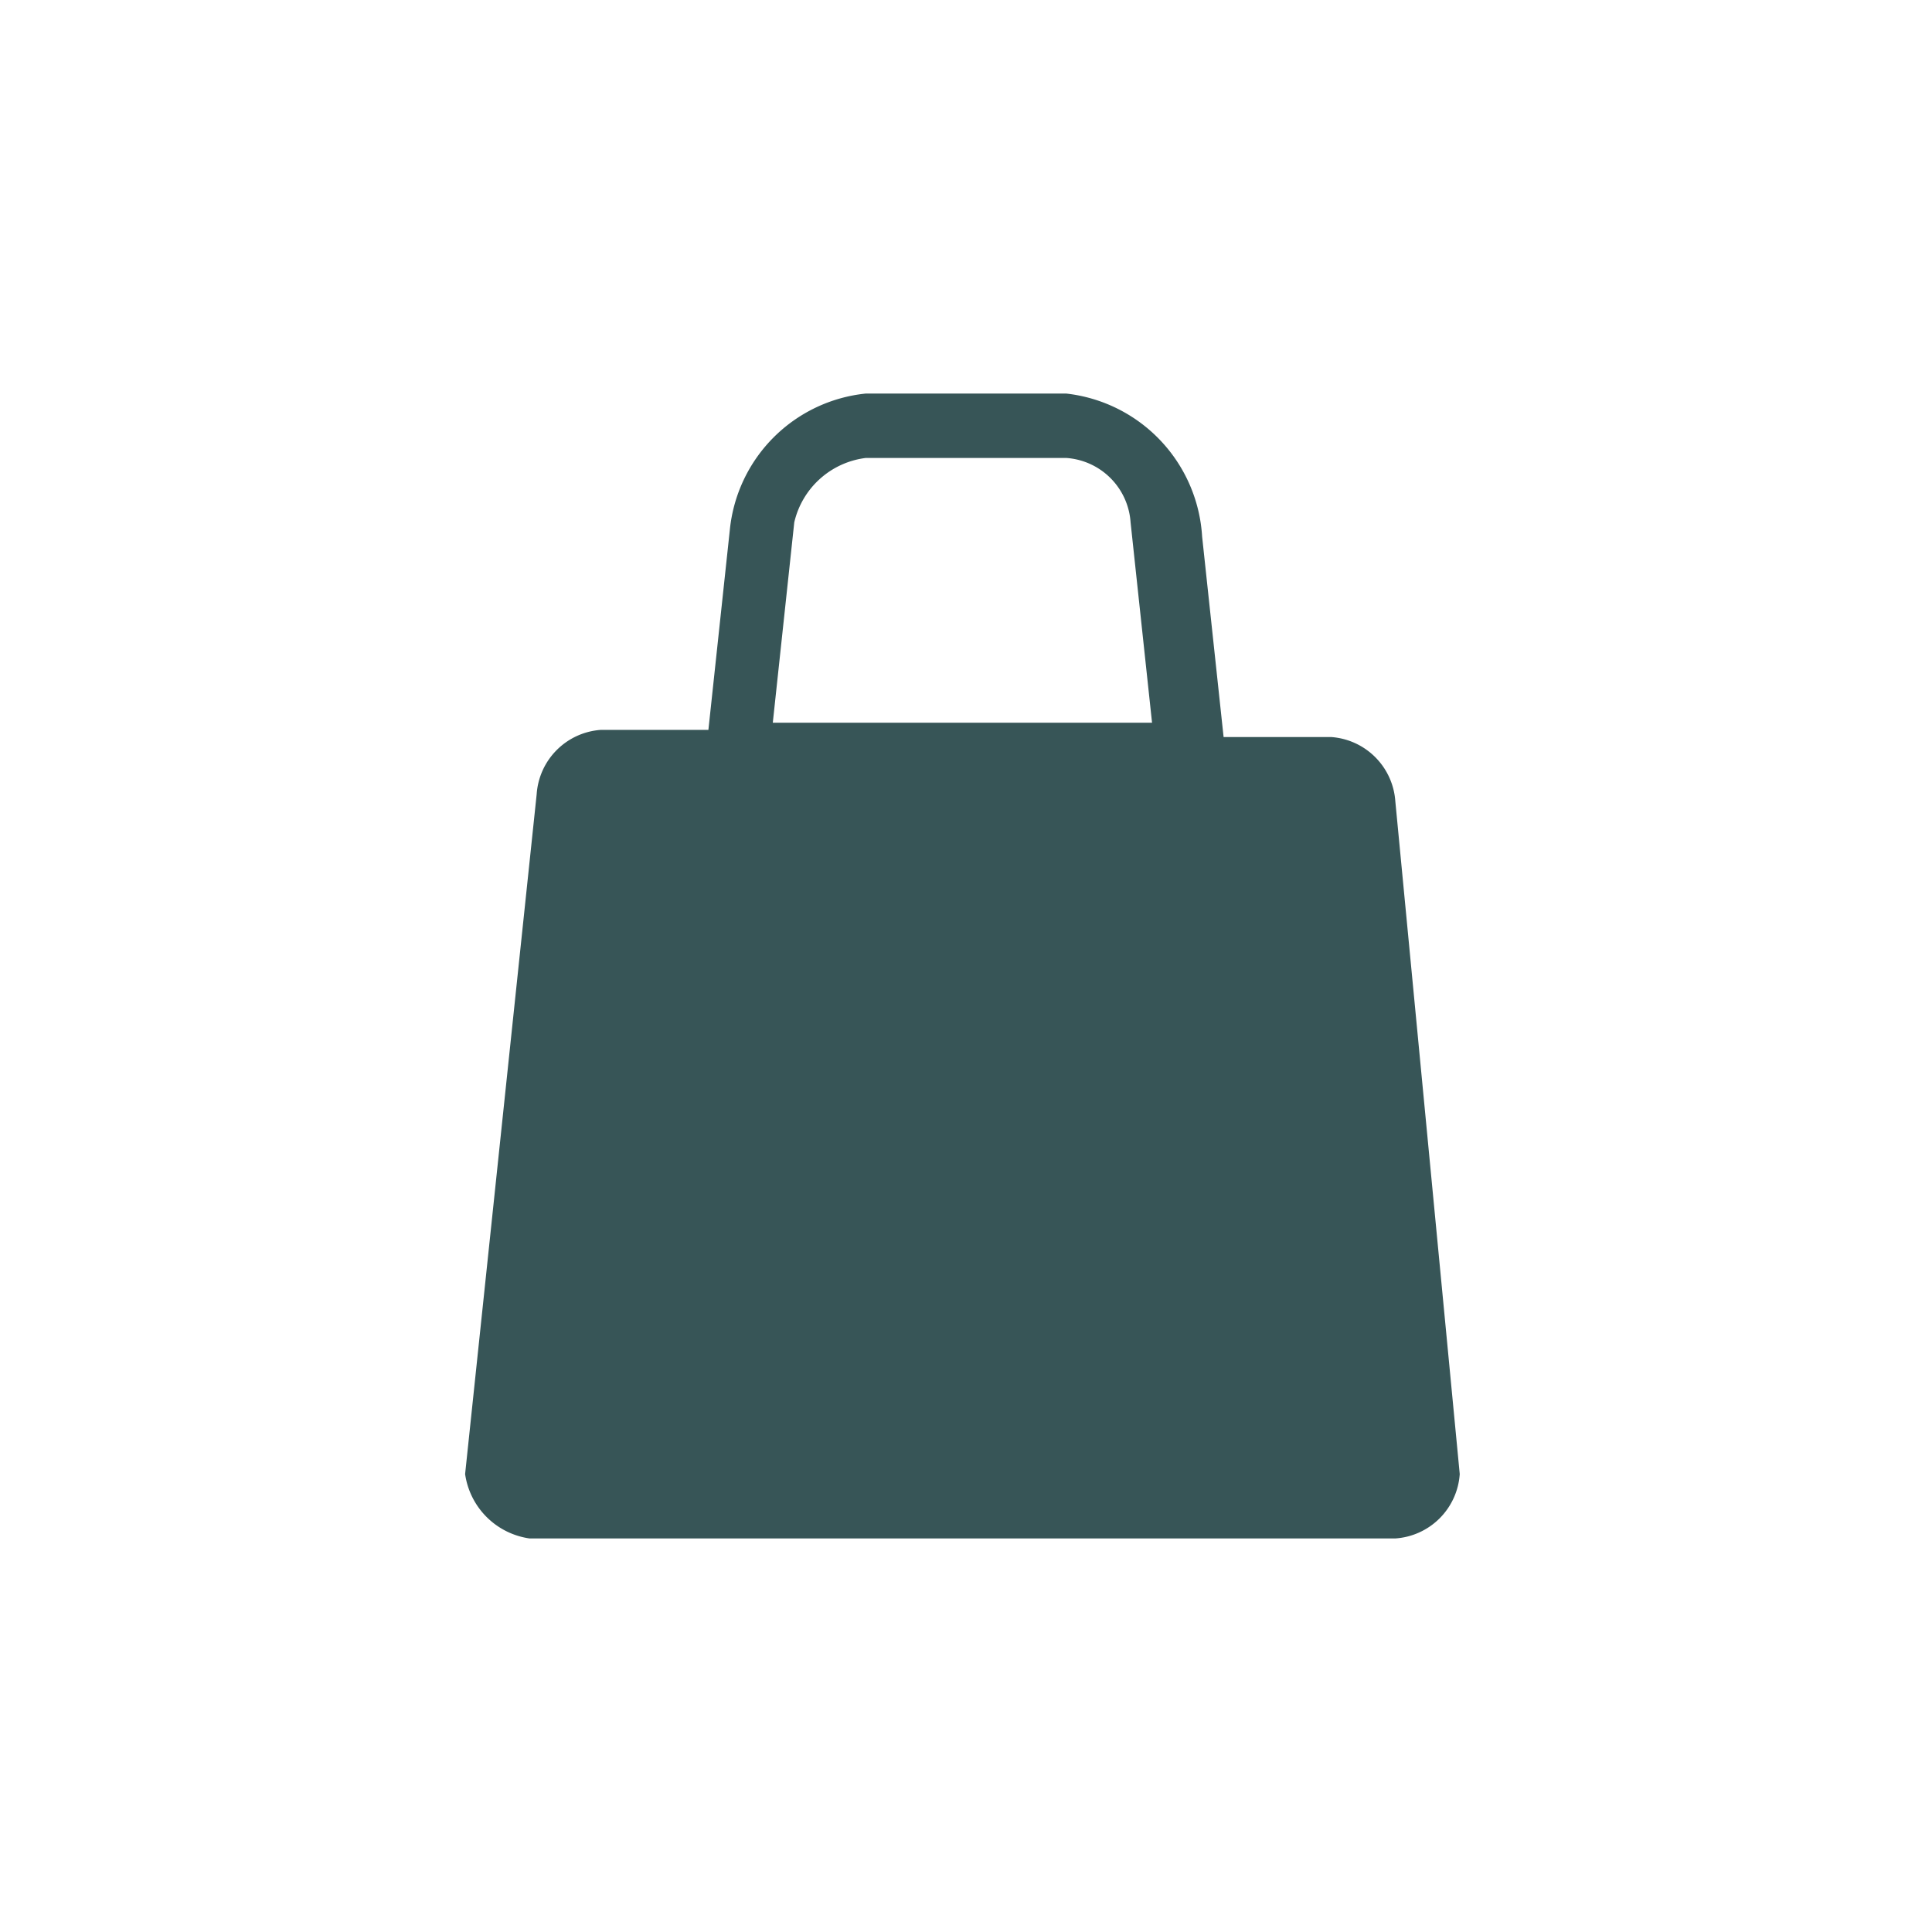 <?xml version="1.0" encoding="UTF-8"?> <svg xmlns="http://www.w3.org/2000/svg" id="Calque_1" data-name="Calque 1" viewBox="0 0 27 27"><path d="M12.1,6.4h2.8a.967.967,0,0,1,.9.9l.3,2.8H10.8l.3-2.8a1.174,1.174,0,0,1,1-.9Zm0-.9a2.127,2.127,0,0,0-1.9,1.9l-.3,2.8H8.4a.967.967,0,0,0-.9.9l-1,9.5a1.061,1.061,0,0,0,.9.9H19.5a.967.967,0,0,0,.9-.9l-.9-9.4a.967.967,0,0,0-.9-.9H17.1l-.3-2.8a2.141,2.141,0,0,0-1.9-2Z" fill="#375557" fill-rule="evenodd"></path></svg> 